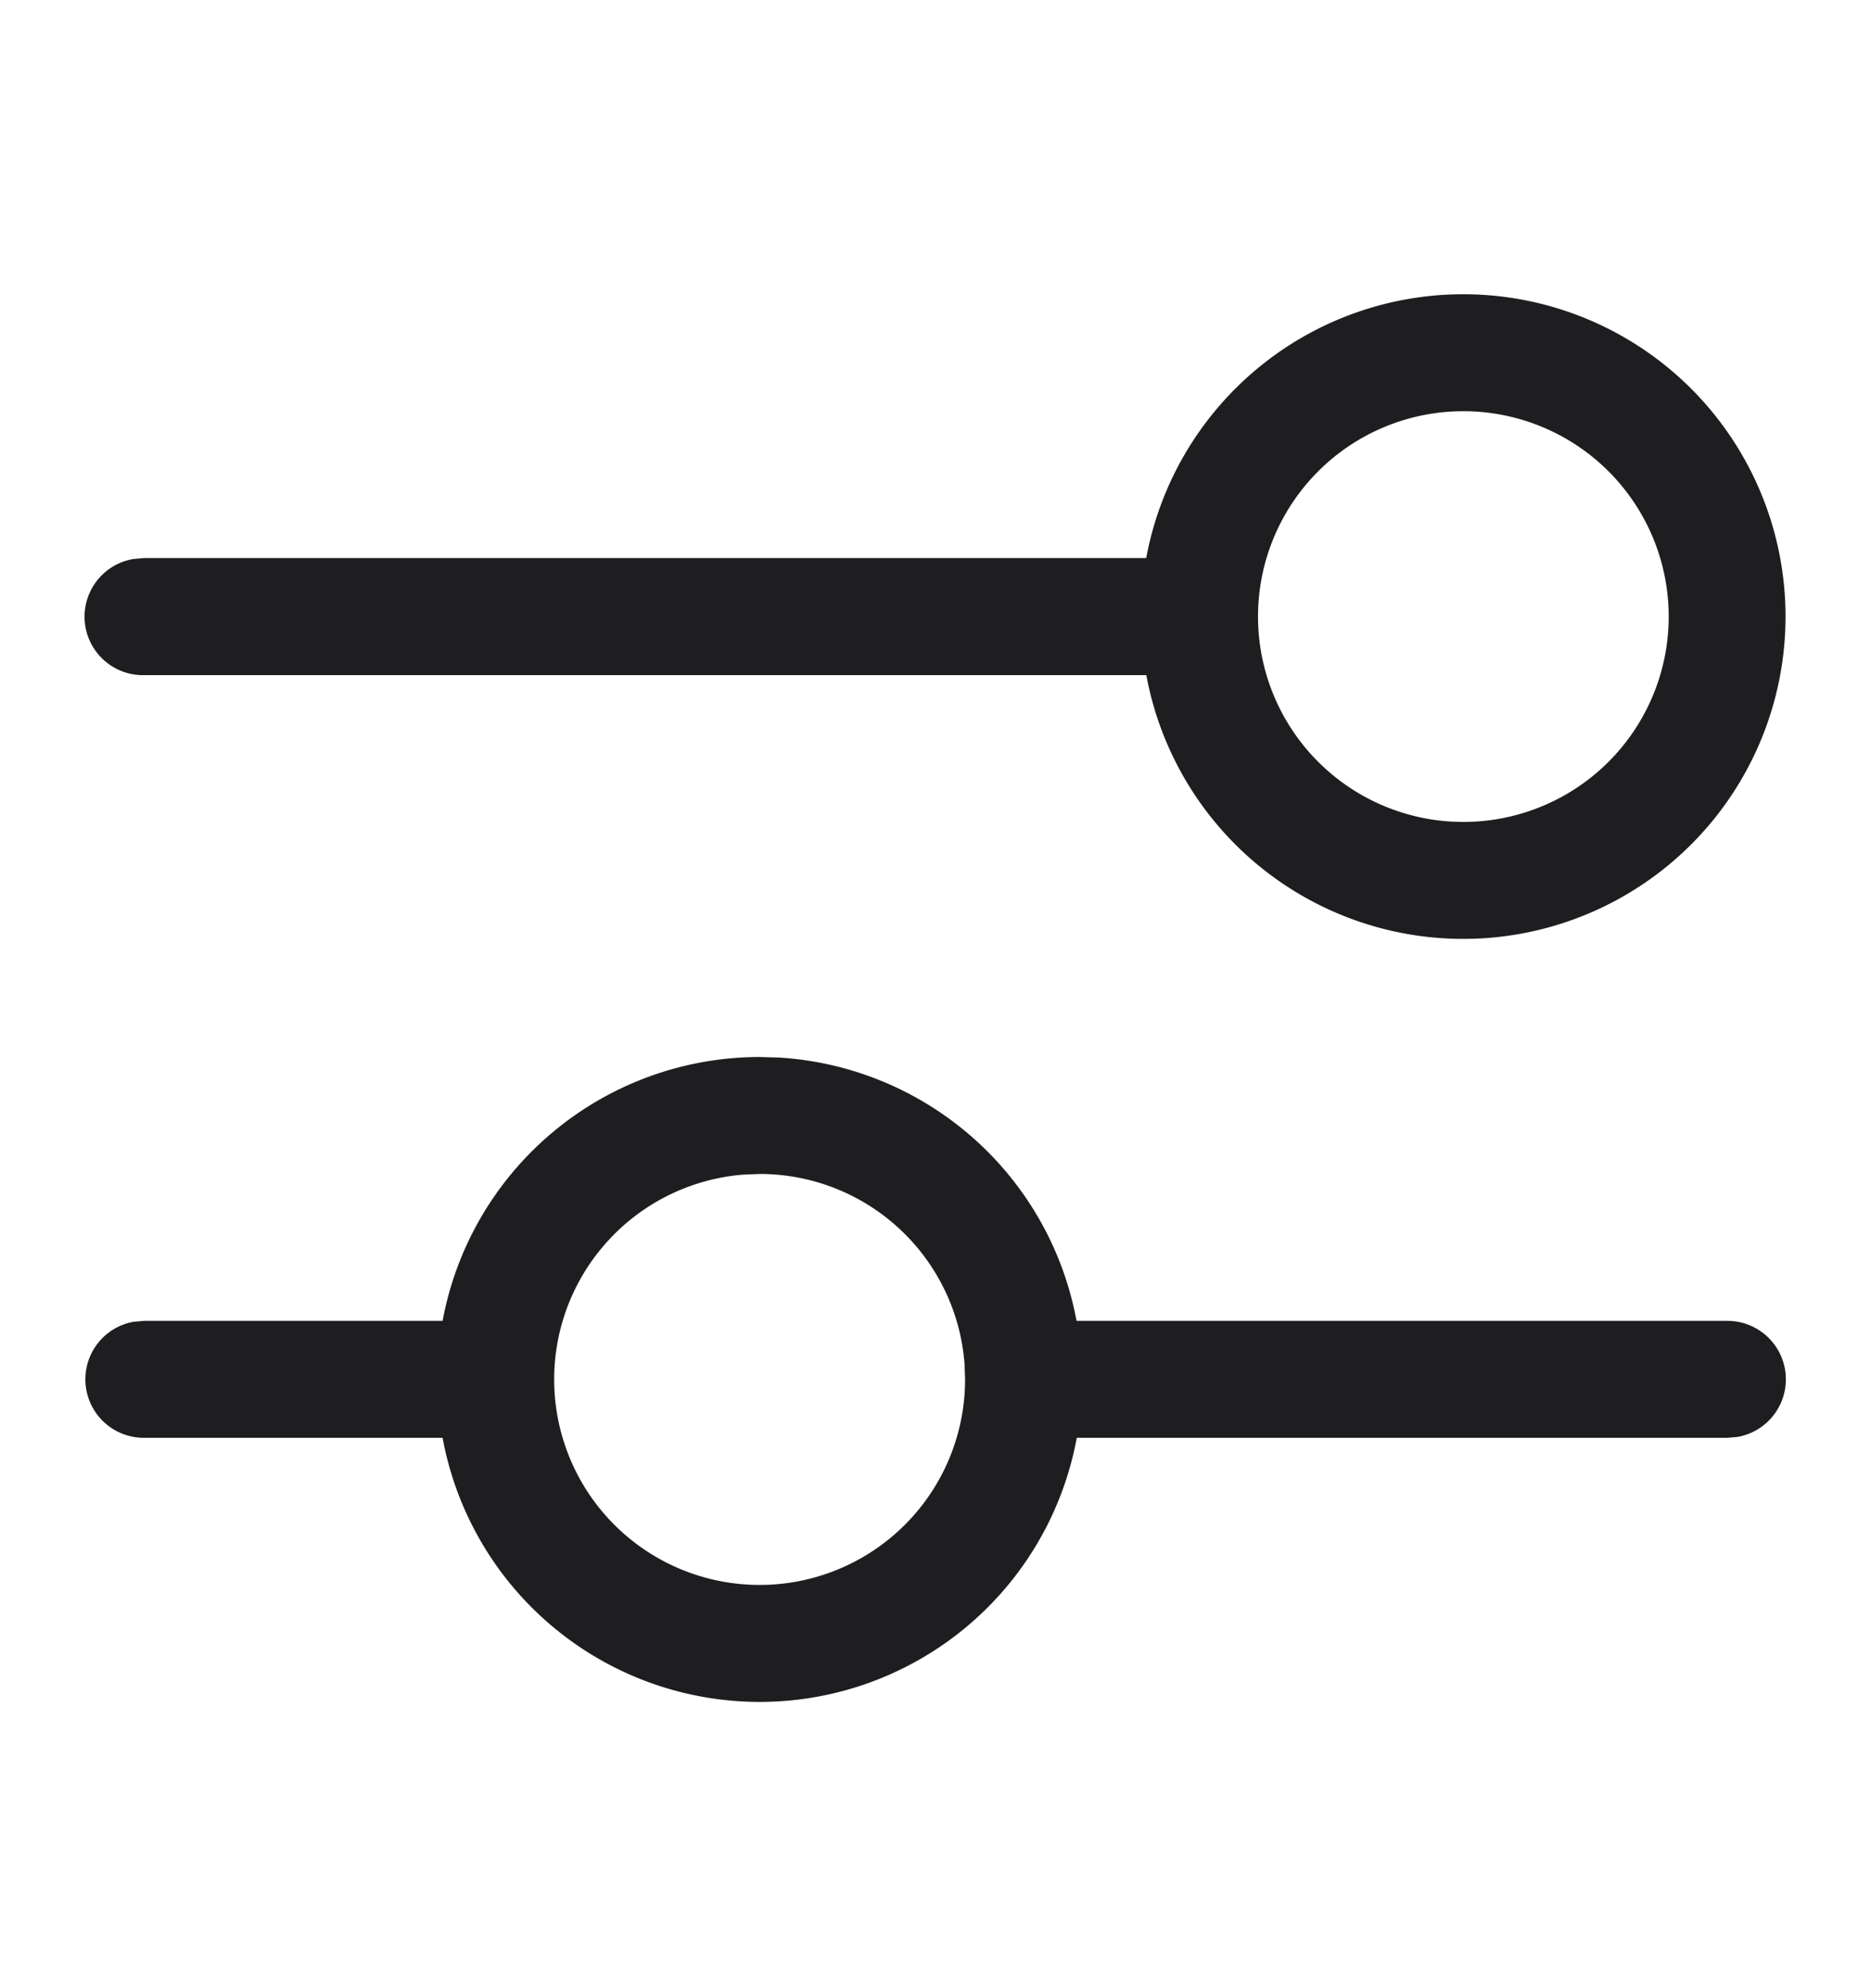 <svg xmlns="http://www.w3.org/2000/svg" width="16" height="17" viewBox="0 0 16 17">
    <path fill="#1e1d20" fill-rule="evenodd" d="M6.495 9.038l.173.005a2.758 2.758 0 012.538 2.251h5.565a.5.5 0 01.09.992l-.09.008H9.208a2.757 2.757 0 01-5.423 0H1.231a.5.5 0 01-.09-.992l.09-.008h2.554a2.758 2.758 0 012.71-2.256zm.001 1l-.144.006a1.757 1.757 0 101.901 1.75l-.004-.121a1.756 1.756 0 00-1.753-1.635zm6.018-7.522a2.756 2.756 0 11-2.711 3.257H1.23a.5.5 0 01-.09-.993l.09-.008h8.572a2.757 2.757 0 012.711-2.256zm0 1a1.756 1.756 0 100 3.512 1.756 1.756 0 000-3.512z"/>
</svg>
